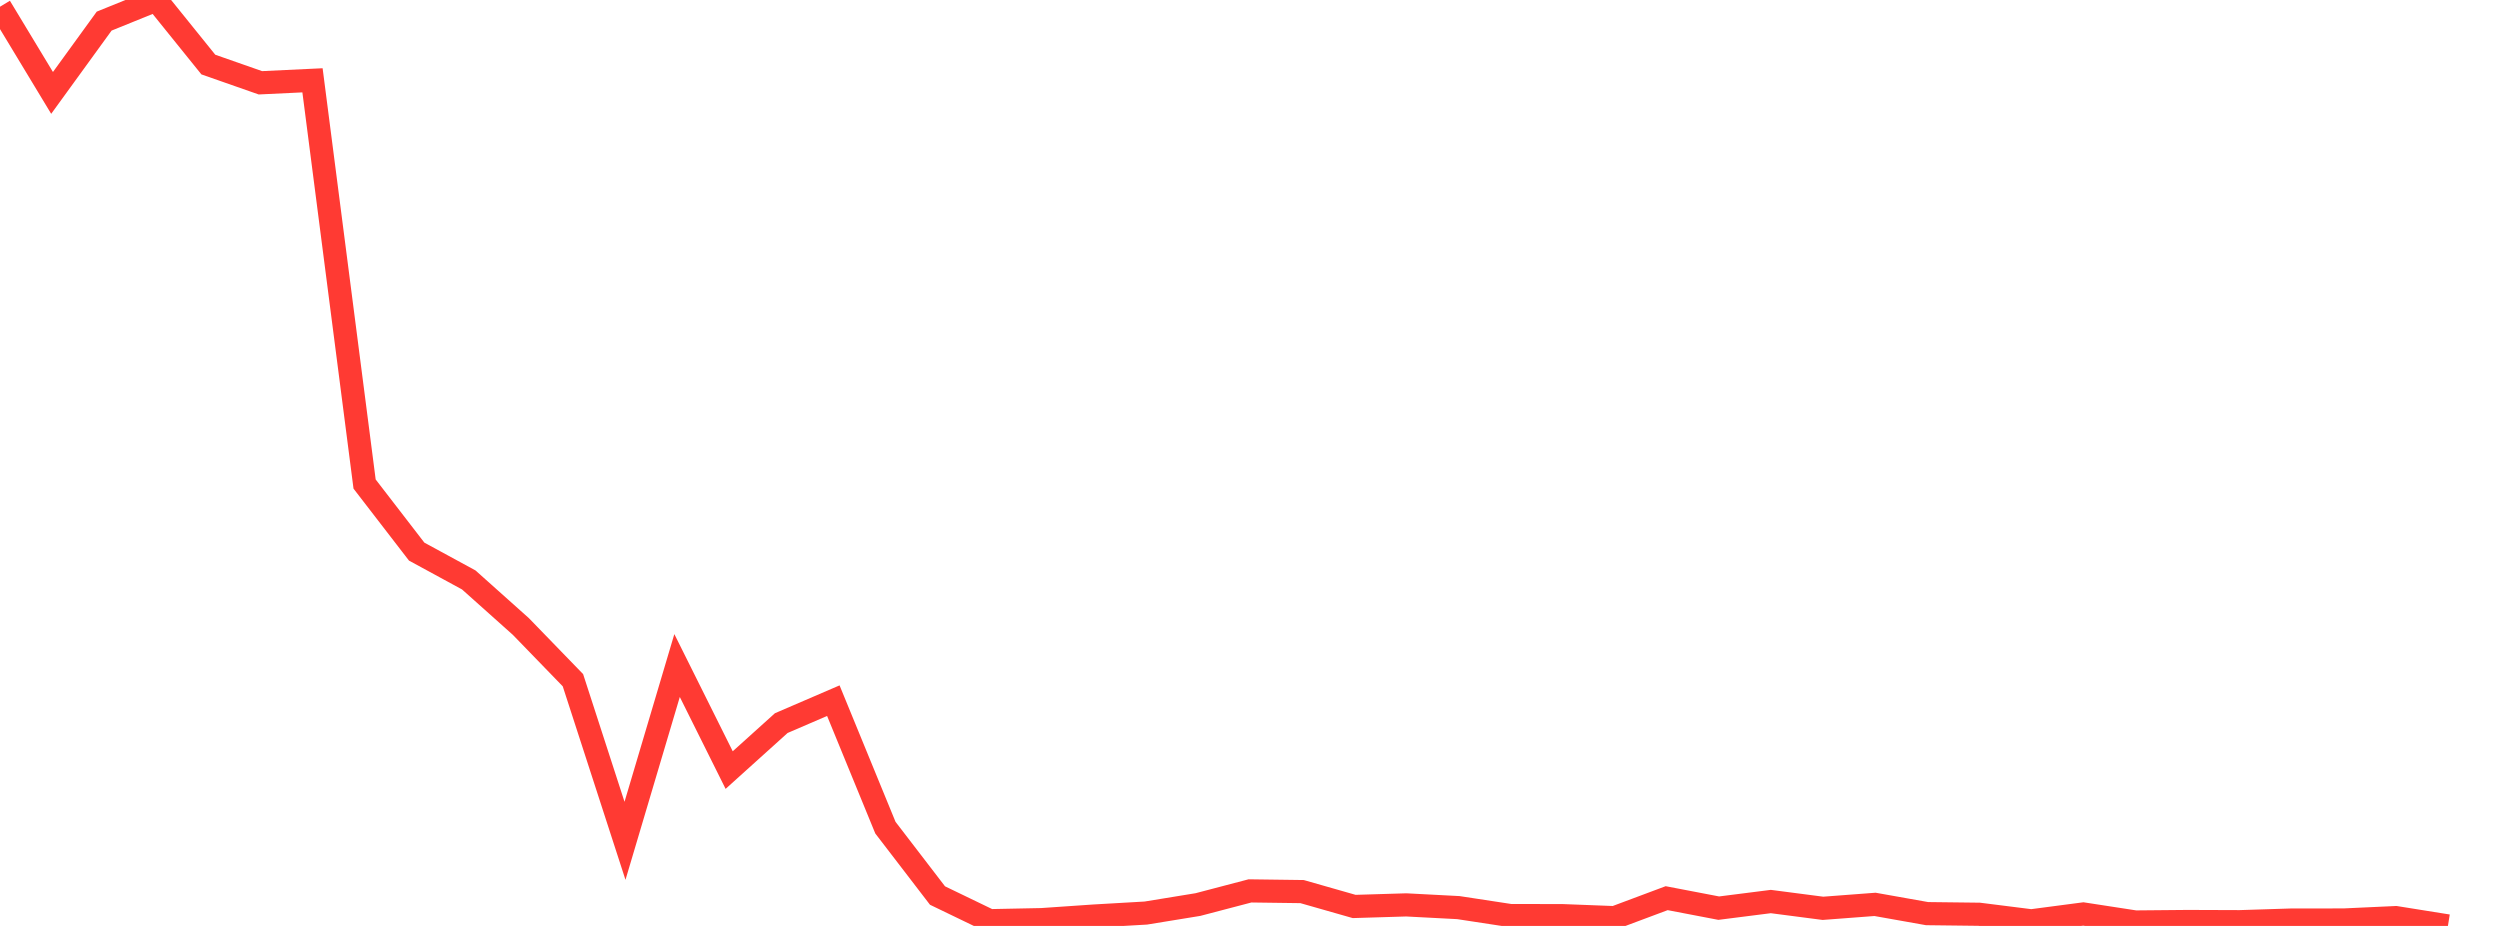 <?xml version="1.0" standalone="no"?>
<!DOCTYPE svg PUBLIC "-//W3C//DTD SVG 1.1//EN" "http://www.w3.org/Graphics/SVG/1.1/DTD/svg11.dtd">

<svg width="135" height="50" viewBox="0 0 135 50" preserveAspectRatio="none" 
  xmlns="http://www.w3.org/2000/svg"
  xmlns:xlink="http://www.w3.org/1999/xlink">


<polyline points="0.0, 0.363 2.812, 5.017 5.625, 1.14 8.438, 0.0 11.25, 3.486 14.062, 4.471 16.875, 4.337 19.688, 26.139 22.5, 29.787 25.312, 31.316 28.125, 33.829 30.938, 36.731 33.75, 45.404 36.562, 35.939 39.375, 41.584 42.188, 39.048 45.0, 37.836 47.812, 44.693 50.625, 48.359 53.438, 49.717 56.25, 49.66 59.062, 49.467 61.875, 49.305 64.688, 48.846 67.5, 48.108 70.312, 48.146 73.125, 48.949 75.938, 48.864 78.75, 49.011 81.562, 49.44 84.375, 49.445 87.188, 49.553 90.0, 48.501 92.812, 49.04 95.625, 48.683 98.438, 49.049 101.25, 48.836 104.062, 49.336 106.875, 49.37 109.688, 49.724 112.5, 49.354 115.312, 49.787 118.125, 49.761 120.938, 49.771 123.75, 49.682 126.562, 49.68 129.375, 49.55 132.188, 50.0" fill="none" stroke="#ff3a33" stroke-width="1.25"/>

</svg>